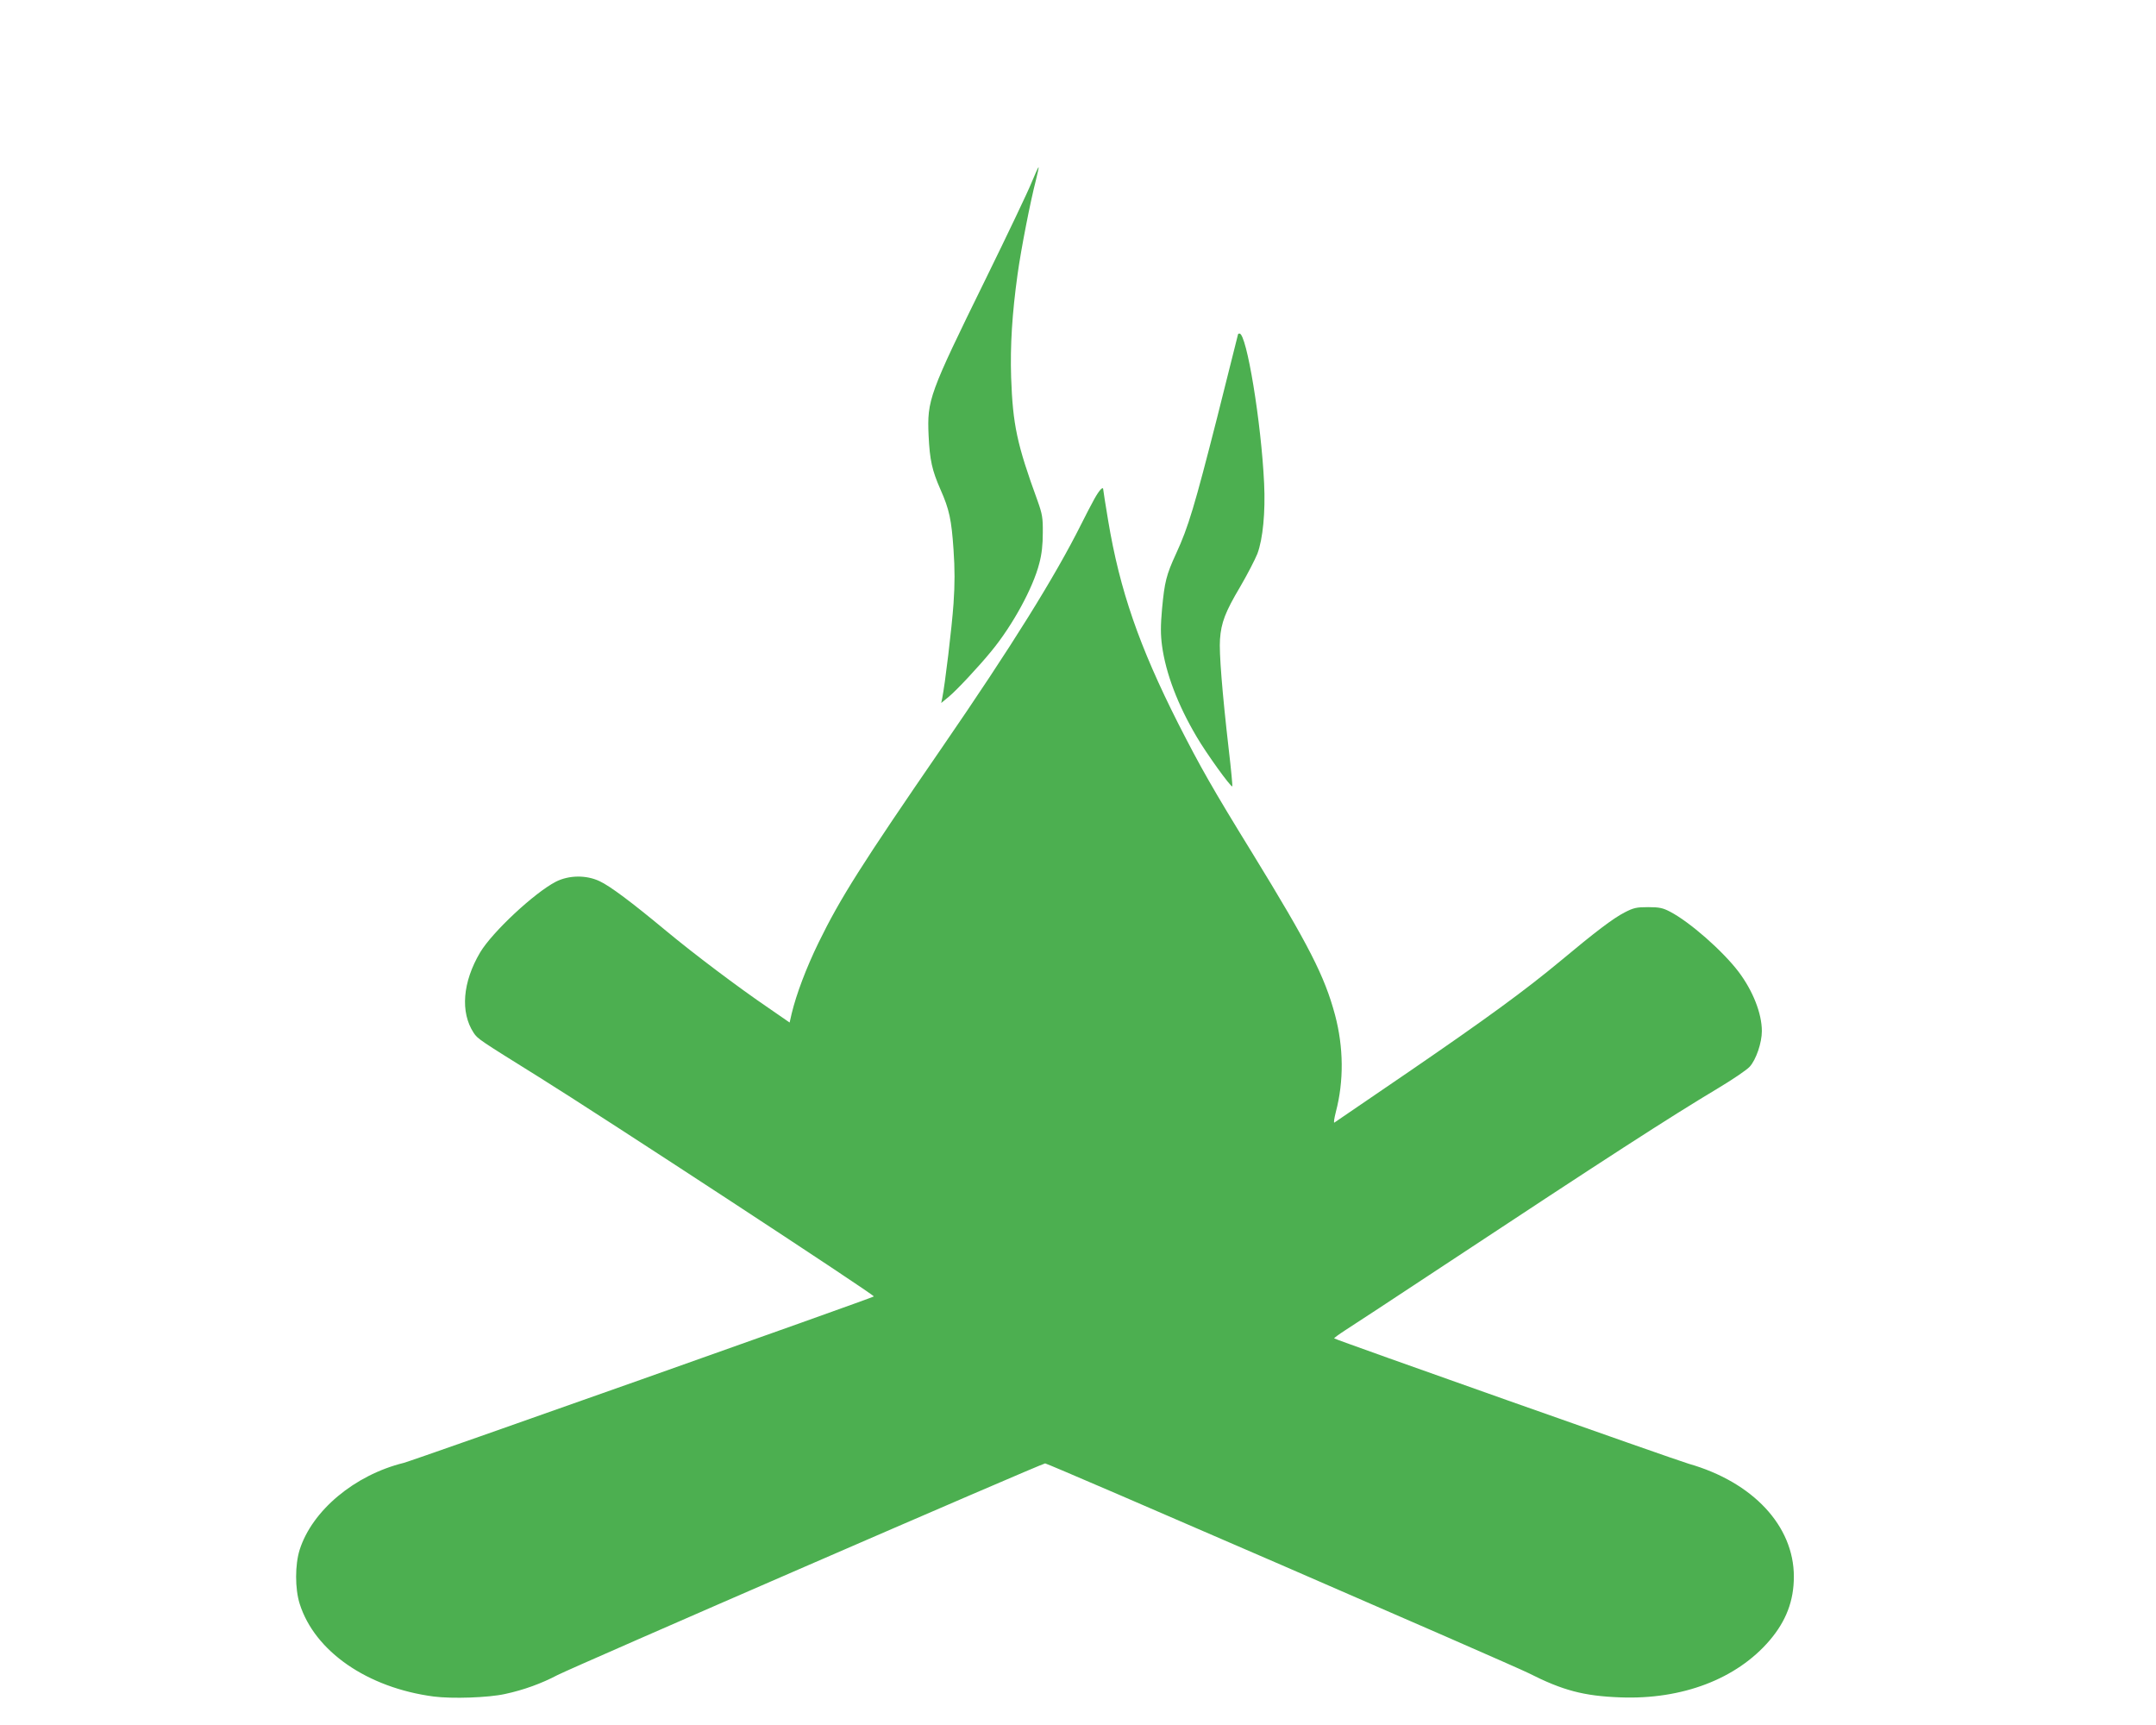 <?xml version="1.0" standalone="no"?>
<!DOCTYPE svg PUBLIC "-//W3C//DTD SVG 20010904//EN"
 "http://www.w3.org/TR/2001/REC-SVG-20010904/DTD/svg10.dtd">
<svg version="1.0" xmlns="http://www.w3.org/2000/svg"
 width="1280pt" height="1024pt" viewBox="0 0 1280 1024"
 preserveAspectRatio="xMidYMid meet">
<g transform="translate(0,1024) scale(0.1,-0.1)"
fill="#4caf50" stroke="none">
<path d="M6125 9158 c-20 -51 -144 -311 -275 -578 -335 -682 -346 -714 -337
-925 7 -146 20 -206 71 -322 52 -117 65 -179 77 -356 8 -117 8 -201 0 -320
-10 -144 -51 -483 -67 -561 l-6 -29 45 37 c46 38 178 179 253 271 126 153 247
375 284 520 15 55 21 112 21 182 1 89 -3 111 -31 190 -123 337 -147 452 -157
733 -6 190 6 379 38 610 21 152 76 433 109 560 10 41 18 76 16 77 -2 2 -20
-38 -41 -89z"/>
<path d="M7350 8255 c0 -2 -56 -225 -124 -494 -134 -526 -171 -650 -243 -806
-59 -128 -69 -169 -84 -329 -9 -101 -9 -152 0 -220 22 -162 93 -350 205 -539
57 -98 204 -302 212 -295 2 3 -7 101 -21 219 -39 339 -58 578 -52 654 7 99 31
162 120 312 42 72 88 161 102 196 33 88 48 248 40 417 -17 364 -104 890 -146
890 -5 0 -9 -2 -9 -5z"/>
<path d="M6497 7278 c-19 -35 -54 -101 -77 -148 -157 -314 -413 -725 -827
-1327 -478 -695 -604 -894 -733 -1158 -74 -152 -132 -306 -160 -422 l-12 -53
-126 87 c-178 121 -442 320 -607 457 -207 172 -333 266 -395 295 -80 38 -183
36 -260 -3 -129 -67 -377 -299 -449 -419 -105 -177 -119 -356 -39 -478 25 -37
30 -40 388 -263 371 -231 1995 -1294 1988 -1302 -9 -9 -2735 -974 -2791 -988
-292 -72 -544 -283 -618 -516 -28 -89 -28 -231 0 -320 89 -283 402 -499 796
-551 110 -14 323 -7 423 15 112 24 218 63 311 112 86 45 2877 1257 2896 1257
17 0 2764 -1192 2870 -1245 203 -103 328 -136 545 -144 367 -14 690 109 886
338 98 115 144 235 144 379 0 301 -243 561 -625 670 -74 21 -2096 736 -2104
744 -2 2 28 24 65 48 38 24 303 198 589 387 966 638 1336 877 1625 1050 85 51
170 108 188 128 38 42 72 142 72 211 0 105 -53 239 -138 352 -95 125 -290 296
-407 357 -42 22 -63 27 -130 27 -70 0 -87 -4 -141 -32 -66 -34 -172 -114 -379
-287 -213 -177 -445 -346 -902 -659 -237 -162 -436 -298 -441 -301 -5 -3 -1
25 9 64 48 183 46 383 -5 575 -62 231 -155 413 -490 959 -239 388 -309 512
-441 771 -232 459 -347 791 -416 1205 -16 96 -29 178 -29 183 0 23 -23 -1 -53
-55z"/>
</g>
</svg>
